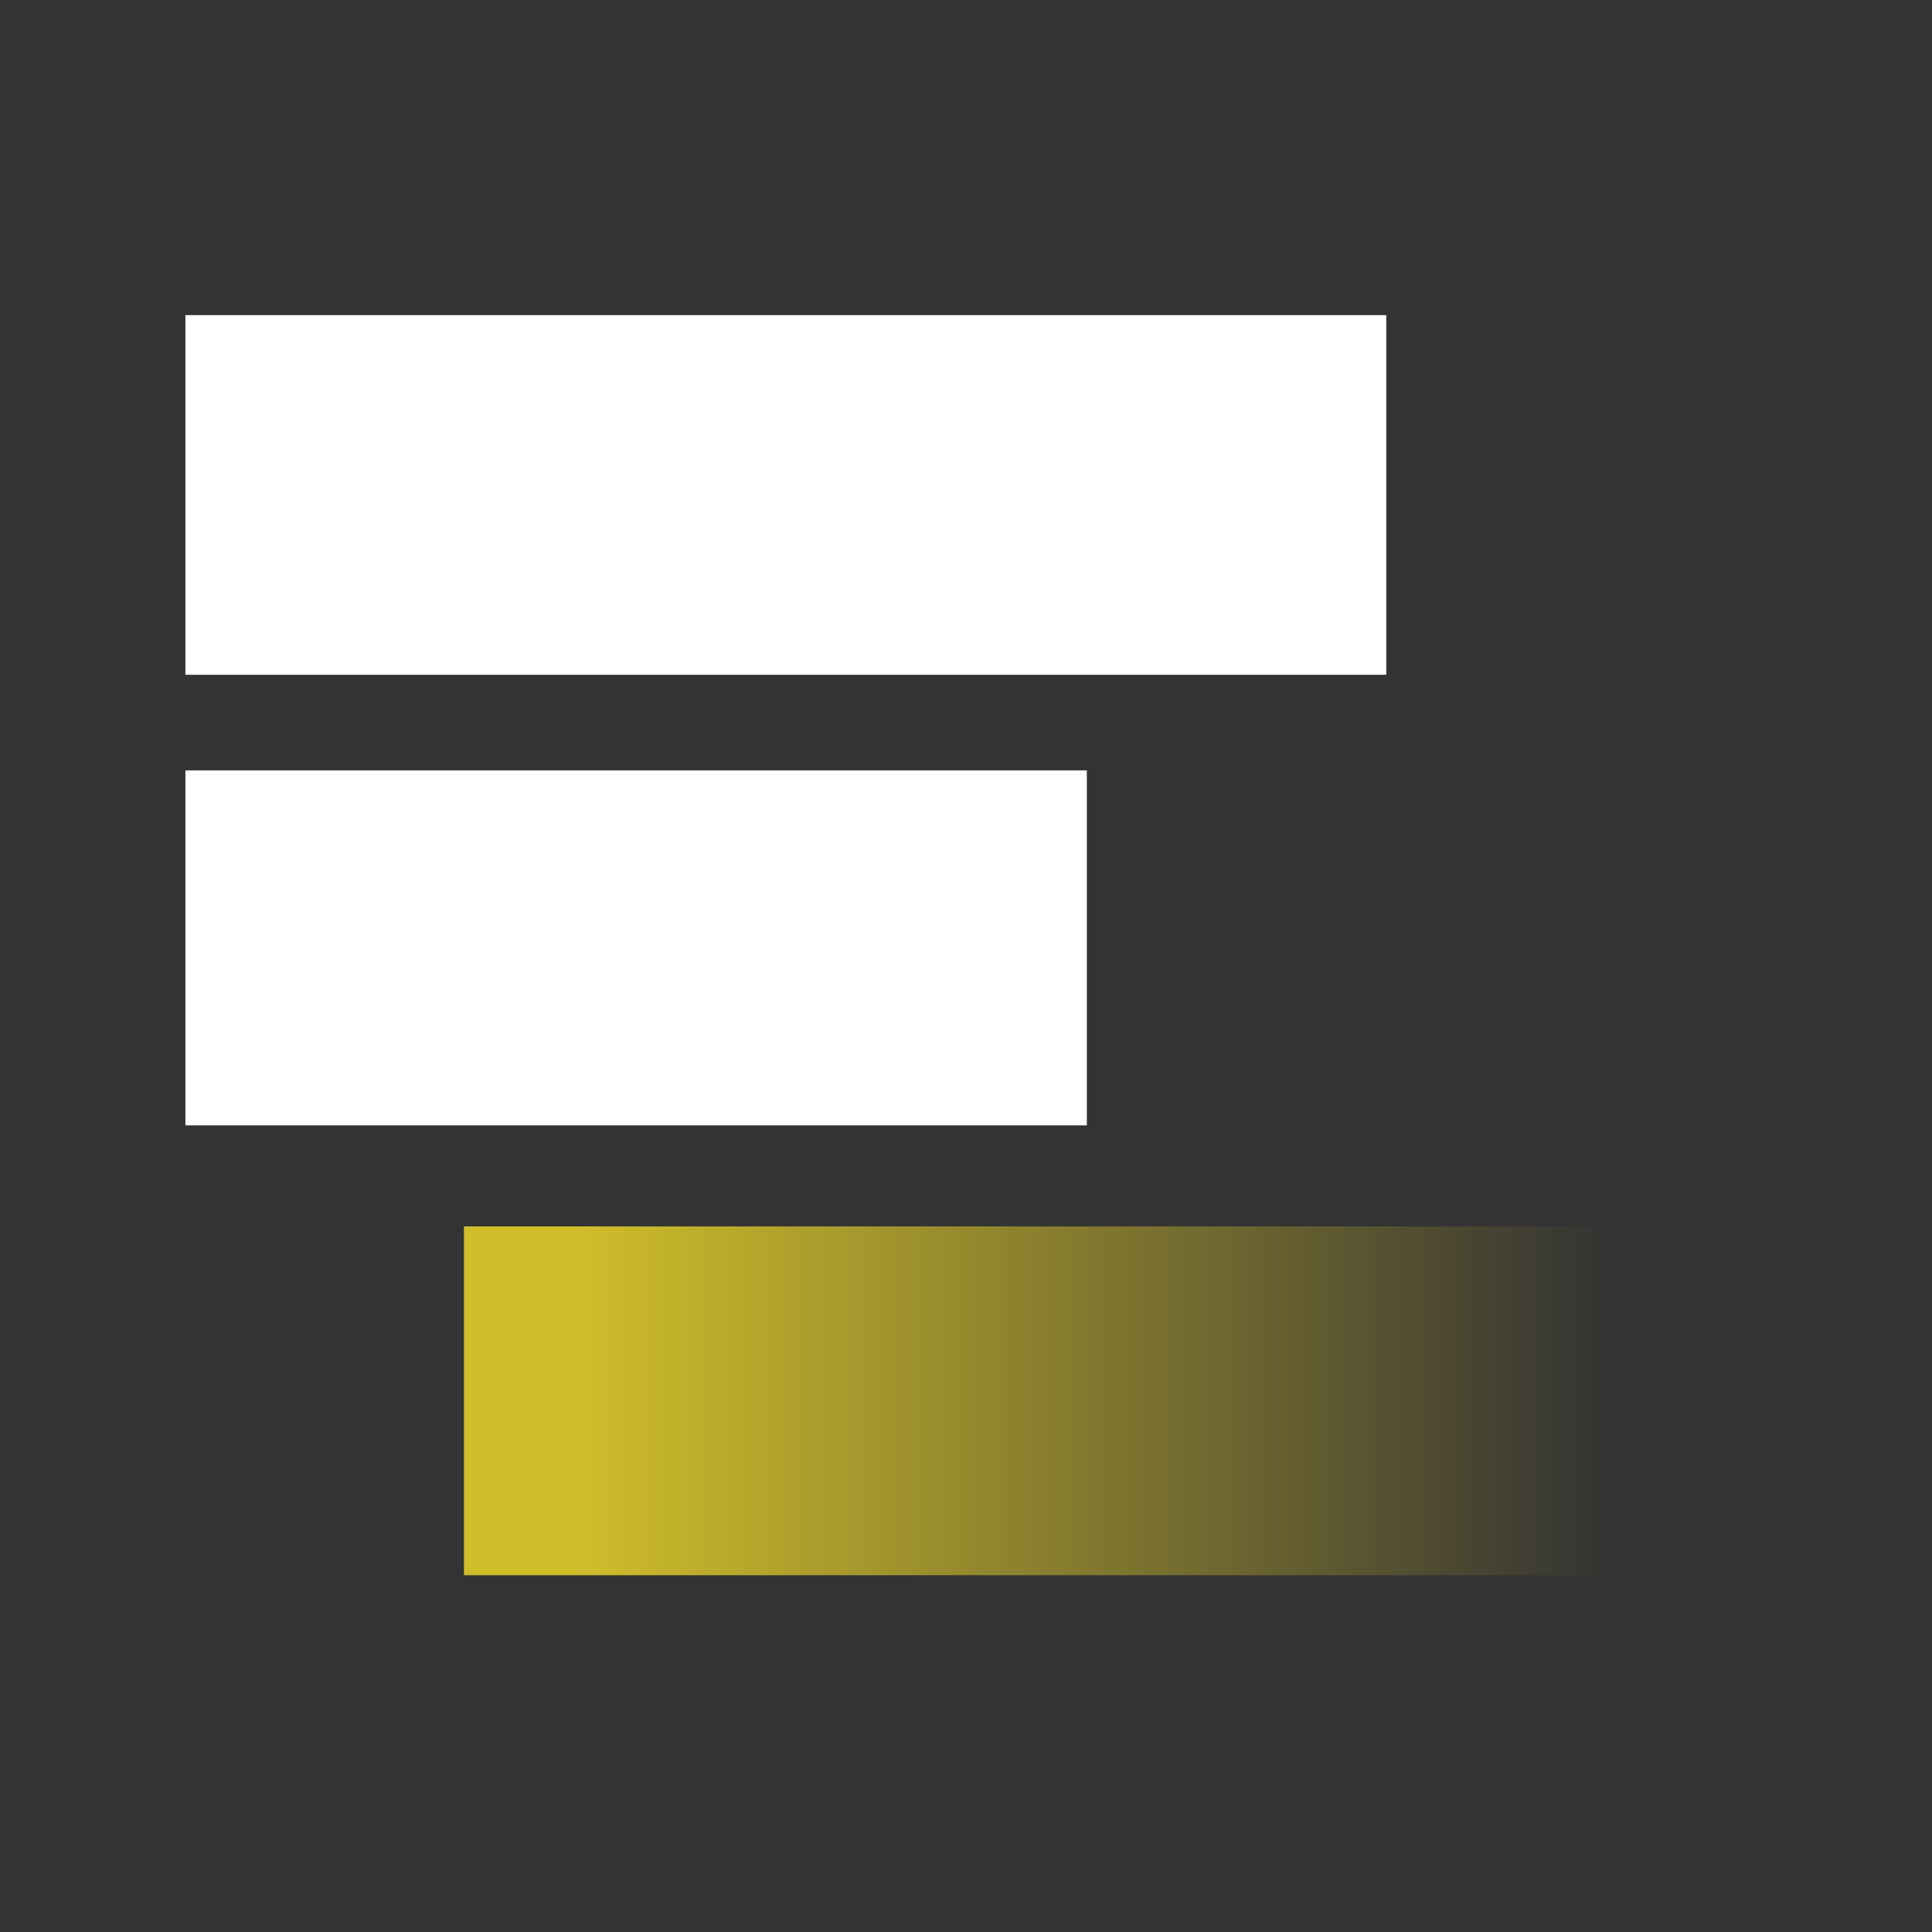 <?xml version="1.0" encoding="UTF-8" standalone="no"?>
<!-- Created with Inkscape (http://www.inkscape.org/) -->

<svg
   xmlns:dc="http://purl.org/dc/elements/1.1/"
   xmlns:cc="http://creativecommons.org/ns#"
   xmlns:rdf="http://www.w3.org/1999/02/22-rdf-syntax-ns#"
   xmlns:svg="http://www.w3.org/2000/svg"
   xmlns="http://www.w3.org/2000/svg"
   xmlns:xlink="http://www.w3.org/1999/xlink"
   xmlns:sodipodi="http://sodipodi.sourceforge.net/DTD/sodipodi-0.dtd"
   xmlns:inkscape="http://www.inkscape.org/namespaces/inkscape"
   width="100mm"
   height="100mm"
   viewBox="0 0 354.331 354.331"
   id="svg4713"
   version="1.1"
   inkscape:version="0.91 r13725"
   sodipodi:docname="galaxy-eu-logo.svg">
  <rect x="0" y="0" width="354.331" height="354.331" fill="#333333" stroke="none"/>
  <defs
     id="defs4715">
    <linearGradient
       inkscape:collect="always"
       xlink:href="#linearGradient4303"
       id="linearGradient7794"
       gradientUnits="userSpaceOnUse"
       gradientTransform="matrix(0.599,0,0,1,-409.873,305.655)"
       x1="152.552"
       y1="292.632"
       x2="468.733"
       y2="292.632" />
    <linearGradient
       inkscape:collect="always"
       id="linearGradient4303">
      <stop
         style="stop-color:#d0bd2a;stop-opacity:1;"
         offset="0"
         id="stop4305" />
      <stop
         style="stop-color:#d0bd2a;stop-opacity:0;"
         offset="1"
         id="stop4307" />
    </linearGradient>
  </defs>
  <sodipodi:namedview
     id="base"
     pagecolor="#ffffff"
     bordercolor="#666666"
     borderopacity="1.0"
     inkscape:pageopacity="0.0"
     inkscape:pageshadow="2"
     inkscape:zoom="1.4"
     inkscape:cx="185.81148"
     inkscape:cy="129.85668"
     inkscape:document-units="px"
     inkscape:current-layer="layer1"
     showgrid="false"
     fit-margin-top="10"
     fit-margin-left="10"
     fit-margin-right="10"
     fit-margin-bottom="10"
     inkscape:window-width="1920"
     inkscape:window-height="1080"
     inkscape:window-x="1920"
     inkscape:window-y="0"
     inkscape:window-maximized="0" />
  <g
     inkscape:label="Ebene 1"
     inkscape:groupmode="layer"
     id="layer1"
     transform="translate(426.404,-312.085)">
    <g
       id="g4147"
       transform="translate(-1.429,-30)">
      <rect
         inkscape:export-ydpi="180"
         inkscape:export-xdpi="180"
         style="fill:#ffffff;fill-opacity:1"
         id="rect4296-8-6-1"
         width="220.241"
         height="65.959"
         x="-390.971"
         y="399.879" />
      <rect
         inkscape:export-ydpi="180"
         inkscape:export-xdpi="180"
         style="fill:#ffffff;fill-opacity:1"
         id="rect4298-04-0-03"
         width="165.322"
         height="65.11"
         x="-390.971"
         y="483.371" />
      <path
         sodipodi:nodetypes="ccccc"
         inkscape:export-ydpi="180"
         inkscape:export-xdpi="180"
         style="fill:url(#linearGradient7794);fill-opacity:1"
         d="m -339.889,567.006 238.961,0 0,63.977 -238.961,0 z"
         id="rect4300-2-6-7"
         inkscape:connector-curvature="0" />
    </g>
    <g
       transform="scale(1.011,0.989)"
       style="font-style:normal;font-weight:normal;font-size:75.229px;line-height:125%;font-family:sans-serif;letter-spacing:0px;word-spacing:0px;fill:#ffffff;fill-opacity:1;stroke:none;stroke-width:1px;stroke-linecap:butt;stroke-linejoin:miter;stroke-opacity:1"
       id="text4337-9-26-88" />
  </g>
</svg>
